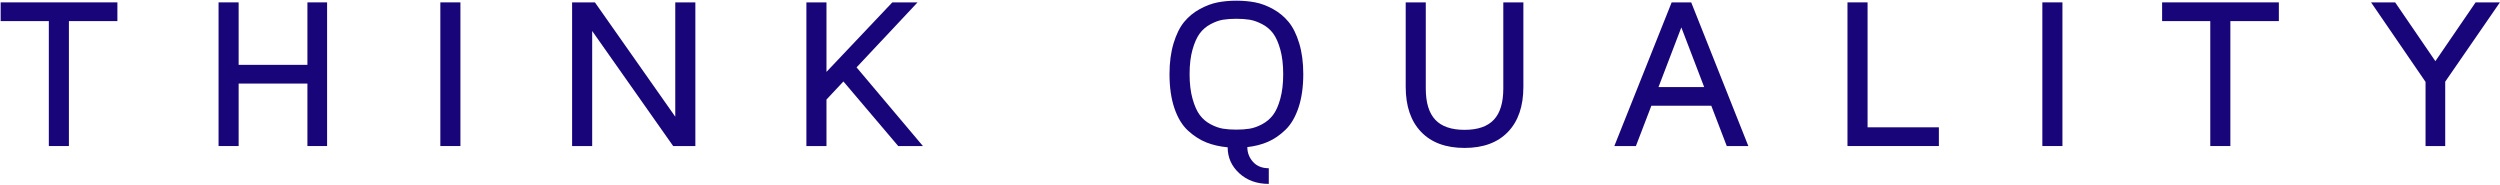 <svg width="2012" height="149" viewBox="0 0 2012 149" fill="none" xmlns="http://www.w3.org/2000/svg">
<g clip-path="url(#clip0_523_87)">
<path d="M1908.23 1.91H1927.62L1959.99 49.227L1992.37 1.91H2011.93L1967.91 65.731V117.531H1952.08V65.9L1908.23 1.91Z" fill="#18057A"/>
<path d="M1740.07 16.977V1.91H1834.02V16.977H1795V117.531H1778.83V16.977H1740.07Z" fill="#18057A"/>
<path d="M1643.68 117.531V1.91H1659.85V117.531H1643.68Z" fill="#18057A"/>
<path d="M1486.85 117.531V1.91H1503.02V102.465H1560.41V117.531H1486.85Z" fill="#18057A"/>
<path d="M1299.22 117.531L1345.35 1.91H1361.09L1407.06 117.531H1389.7L1377.26 85.117H1329.01L1316.57 117.531H1299.22ZM1334.77 70.047H1371.51L1353.14 22.055L1334.77 70.047Z" fill="#18057A"/>
<path d="M1131.31 69.879V1.91H1147.47V71.232C1147.47 82.578 1150.02 90.953 1155.1 96.371C1160.17 101.787 1168.03 104.496 1178.67 104.496C1189.3 104.496 1197.16 101.787 1202.24 96.371C1207.32 90.953 1209.86 82.578 1209.86 71.232V1.91H1226.02V69.879C1226.02 85.455 1221.89 97.543 1213.62 106.148C1205.35 114.756 1193.71 119.055 1178.67 119.055C1163.63 119.055 1151.97 114.756 1143.71 106.148C1135.45 97.543 1131.31 85.455 1131.31 69.879Z" fill="#18057A"/>
<path d="M941.216 59.637C941.216 50.272 942.319 41.977 944.52 34.752C946.728 27.529 949.558 21.814 953.039 17.613C956.505 13.408 960.704 9.965 965.613 7.287C970.522 4.605 975.323 2.814 980.016 1.91C984.701 1.01 989.699 0.557 995.007 0.557C1000.44 0.557 1005.5 1.01 1010.19 1.91C1014.89 2.814 1019.67 4.605 1024.53 7.287C1029.39 9.965 1033.56 13.408 1037.04 17.613C1040.52 21.814 1043.37 27.529 1045.58 34.752C1047.78 41.977 1048.88 50.272 1048.88 59.637C1048.88 69.908 1047.61 78.867 1045.07 86.512C1042.52 94.156 1039.02 100.137 1034.55 104.457C1030.08 108.77 1025.37 112.006 1020.39 114.146C1015.42 116.293 1009.9 117.701 1003.85 118.379C1003.85 122.914 1005.38 126.883 1008.44 130.289C1011.5 133.687 1015.73 135.395 1021.12 135.395V148.002C1011.53 148.002 1003.61 145.152 997.377 139.457C991.148 133.756 988.026 126.787 988.026 118.547C981.763 117.984 976.061 116.686 970.928 114.654C965.796 112.623 960.88 109.48 956.201 105.215C951.515 100.955 947.852 94.949 945.197 87.189C942.543 79.43 941.216 70.248 941.216 59.637ZM959.749 39.871C958.171 45.43 957.386 52.02 957.386 59.637C957.386 67.254 958.171 73.869 959.749 79.482C961.327 85.103 963.263 89.465 965.579 92.566C967.881 95.666 970.793 98.152 974.314 100.014C977.835 101.877 981.167 103.061 984.322 103.568C987.471 104.076 991.019 104.328 994.96 104.328C998.908 104.328 1002.47 104.076 1005.65 103.568C1008.83 103.061 1012.18 101.877 1015.7 100.014C1019.21 98.152 1022.16 95.666 1024.52 92.566C1026.89 89.465 1028.85 85.103 1030.39 79.482C1031.94 73.869 1032.72 67.254 1032.72 59.637C1032.72 52.02 1031.94 45.43 1030.39 39.871C1028.85 34.315 1026.91 29.984 1024.61 26.881C1022.3 23.779 1019.36 21.293 1015.78 19.432C1012.21 17.57 1008.86 16.385 1005.73 15.877C1002.6 15.369 999.016 15.115 994.96 15.115C990.904 15.115 987.329 15.369 984.234 15.877C981.14 16.385 977.835 17.57 974.314 19.432C970.793 21.293 967.881 23.779 965.579 26.881C963.263 29.984 961.327 34.315 959.749 39.871Z" fill="#18057A"/>
<path d="M648.985 117.531V1.91H665.149V57.859L718.141 1.91H738.455L689.363 54.219L742.769 117.531H722.881L678.779 65.561L665.149 80.119V117.531H648.985Z" fill="#18057A"/>
<path d="M460.424 117.531V1.91H478.788L543.454 93.92V1.91H559.624V117.531H541.761L476.587 24.934V117.531H460.424Z" fill="#18057A"/>
<path d="M354.385 117.531V1.91H370.548V117.531H354.385Z" fill="#18057A"/>
<path d="M175.892 117.531V1.91H192.055V52.188H247.41V1.91H263.242V117.531H247.41V67.254H192.055V117.531H175.892Z" fill="#18057A"/>
<path d="M0.528 16.977V1.91H94.48V16.977H55.457V117.531H39.294V16.977H0.528Z" fill="#18057A"/>
</g>
<defs>
<clipPath id="clip0_523_87">
<rect width="2012" height="149" fill="white"/>
</clipPath>
</defs>
</svg>

